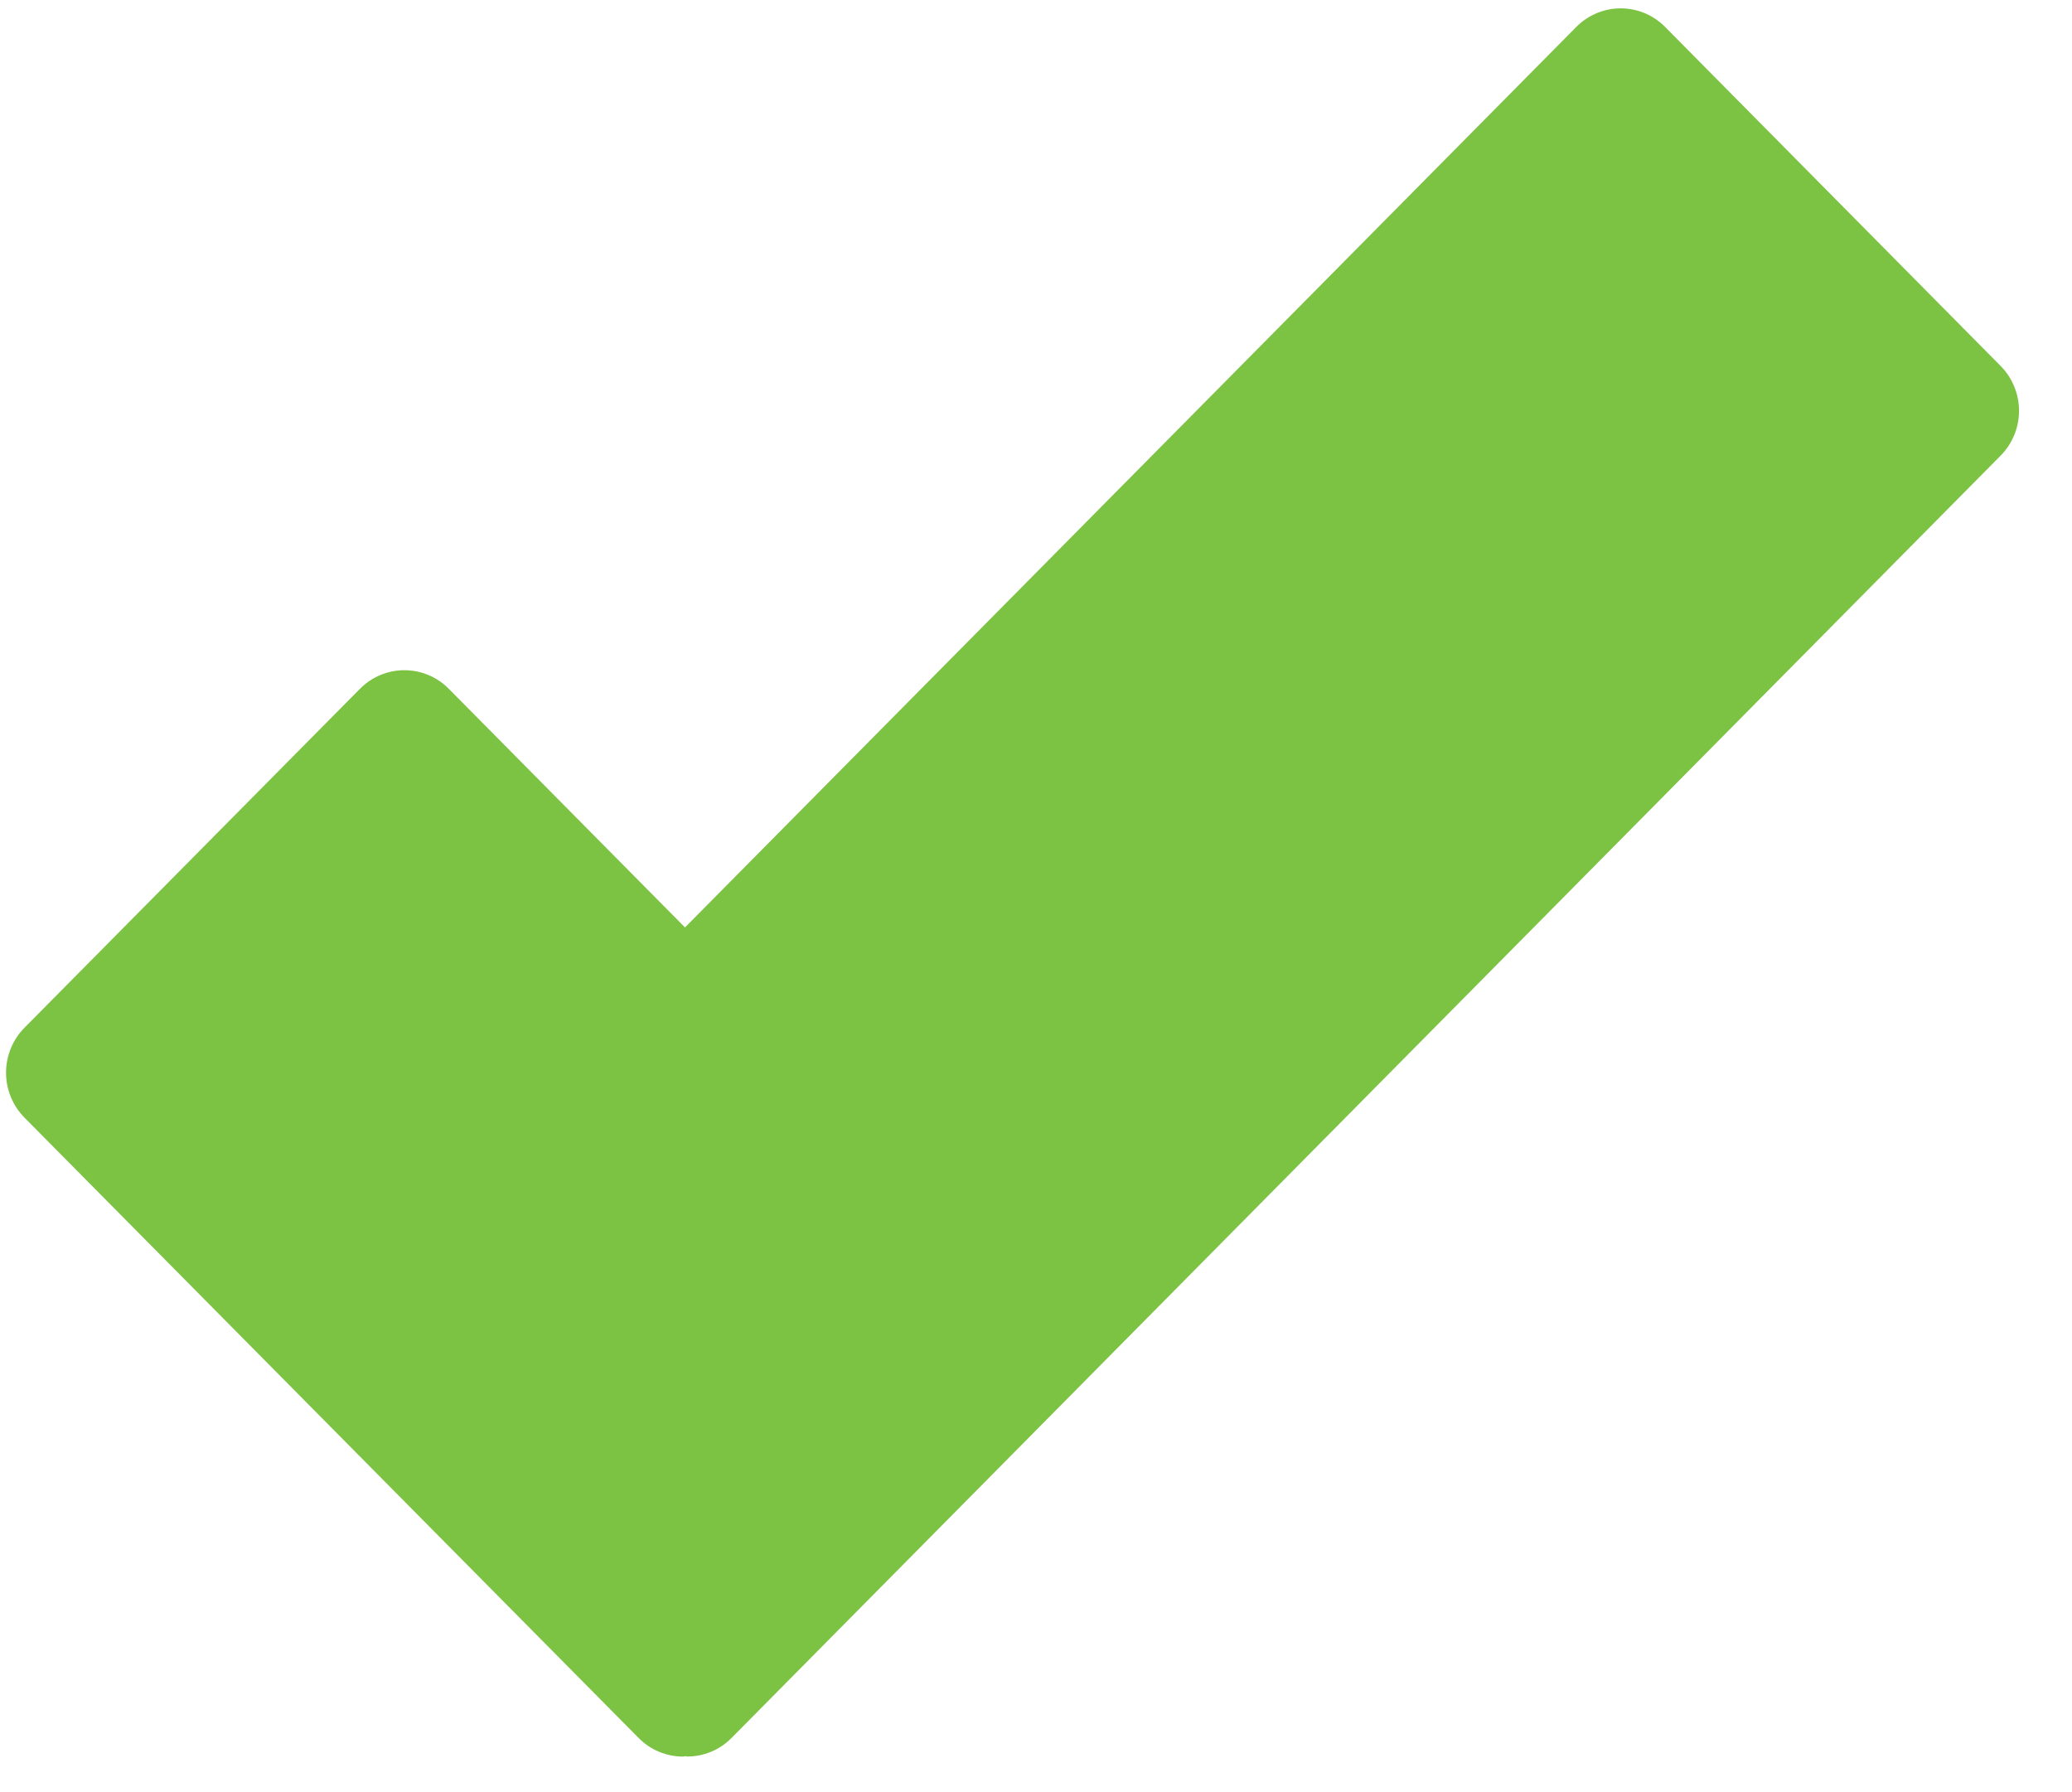 <svg width="37" height="32" viewBox="0 0 37 32" fill="none" xmlns="http://www.w3.org/2000/svg">
<path d="M35.725 6.534L29.734 0.481C29.524 0.268 29.238 0.149 28.941 0.149C28.644 0.149 28.359 0.268 28.148 0.481L12.232 16.56L8.014 12.299C7.804 12.086 7.519 11.967 7.221 11.967C6.924 11.967 6.639 12.086 6.428 12.299L0.436 18.352C0.226 18.565 0.108 18.853 0.108 19.154C0.108 19.454 0.226 19.742 0.436 19.955L11.405 31.034C11.509 31.139 11.632 31.222 11.768 31.279C11.904 31.336 12.05 31.365 12.197 31.365C12.211 31.365 12.223 31.358 12.236 31.358C12.247 31.358 12.259 31.364 12.271 31.364C12.559 31.364 12.844 31.254 13.063 31.033L35.725 8.136C35.829 8.031 35.912 7.906 35.968 7.769C36.025 7.631 36.054 7.484 36.054 7.335C36.054 7.186 36.025 7.039 35.968 6.902C35.912 6.764 35.829 6.639 35.725 6.534Z" fill="#7CC243"/>
</svg>
